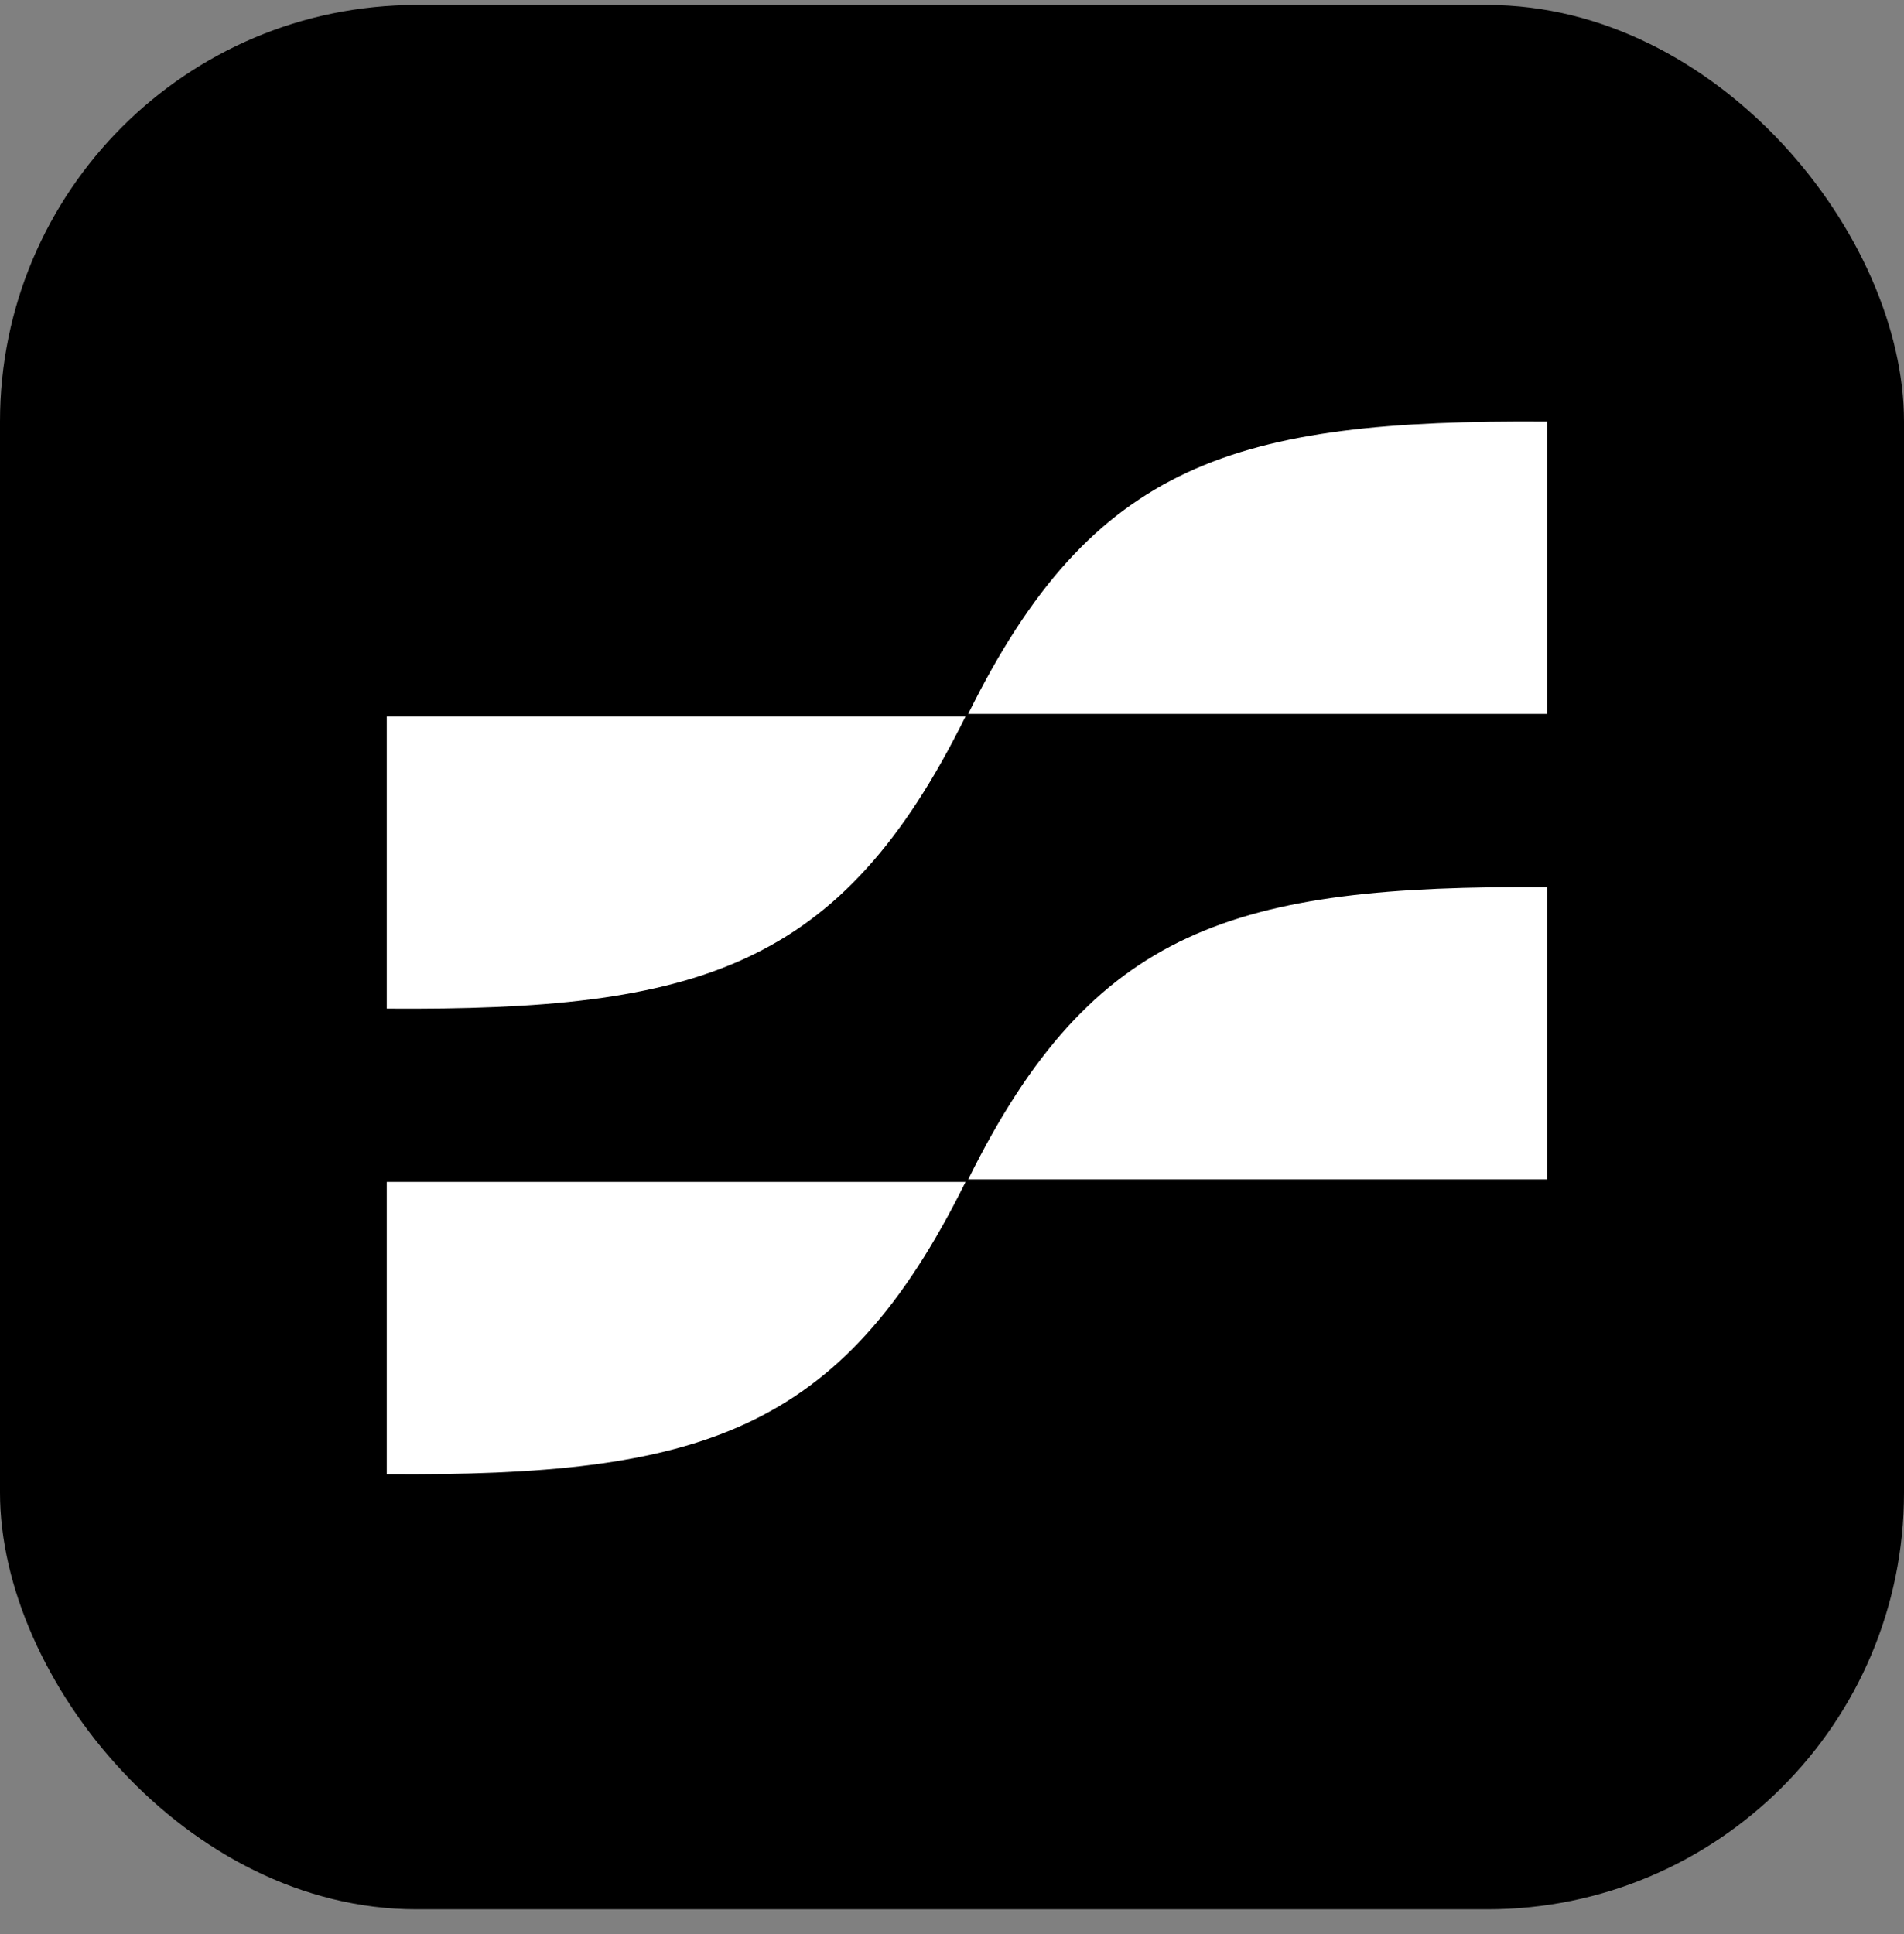 <svg width="64" height="65" viewBox="0 0 64 65" fill="none" xmlns="http://www.w3.org/2000/svg">
<rect x="0" y="0" width="64" height="65" fill="#808080" stroke="none"/>
<rect y="0.168" width="64" height="64" rx="14" fill="black"/>
<g clip-path="url(#clip0_32672_3076)">
<path d="M13 33.898V24.076H32.456C28.267 32.545 23.486 33.972 13 33.898Z" fill="white"/>
<path d="M52 29.816V39.638H32.545C36.734 31.169 41.514 29.742 52 29.816Z" fill="white"/>
<path d="M13 49.544V39.722H32.456C28.267 48.191 23.486 49.618 13 49.544Z" fill="white"/>
<path d="M52 14.169V23.992H32.545C36.734 15.522 41.514 14.096 52 14.169Z" fill="white"/>
</g>
<defs>
<clipPath id="clip0_32672_3076">
<rect width="39" height="39" fill="white" transform="translate(13 12)"/>
</clipPath>
</defs>
</svg>
